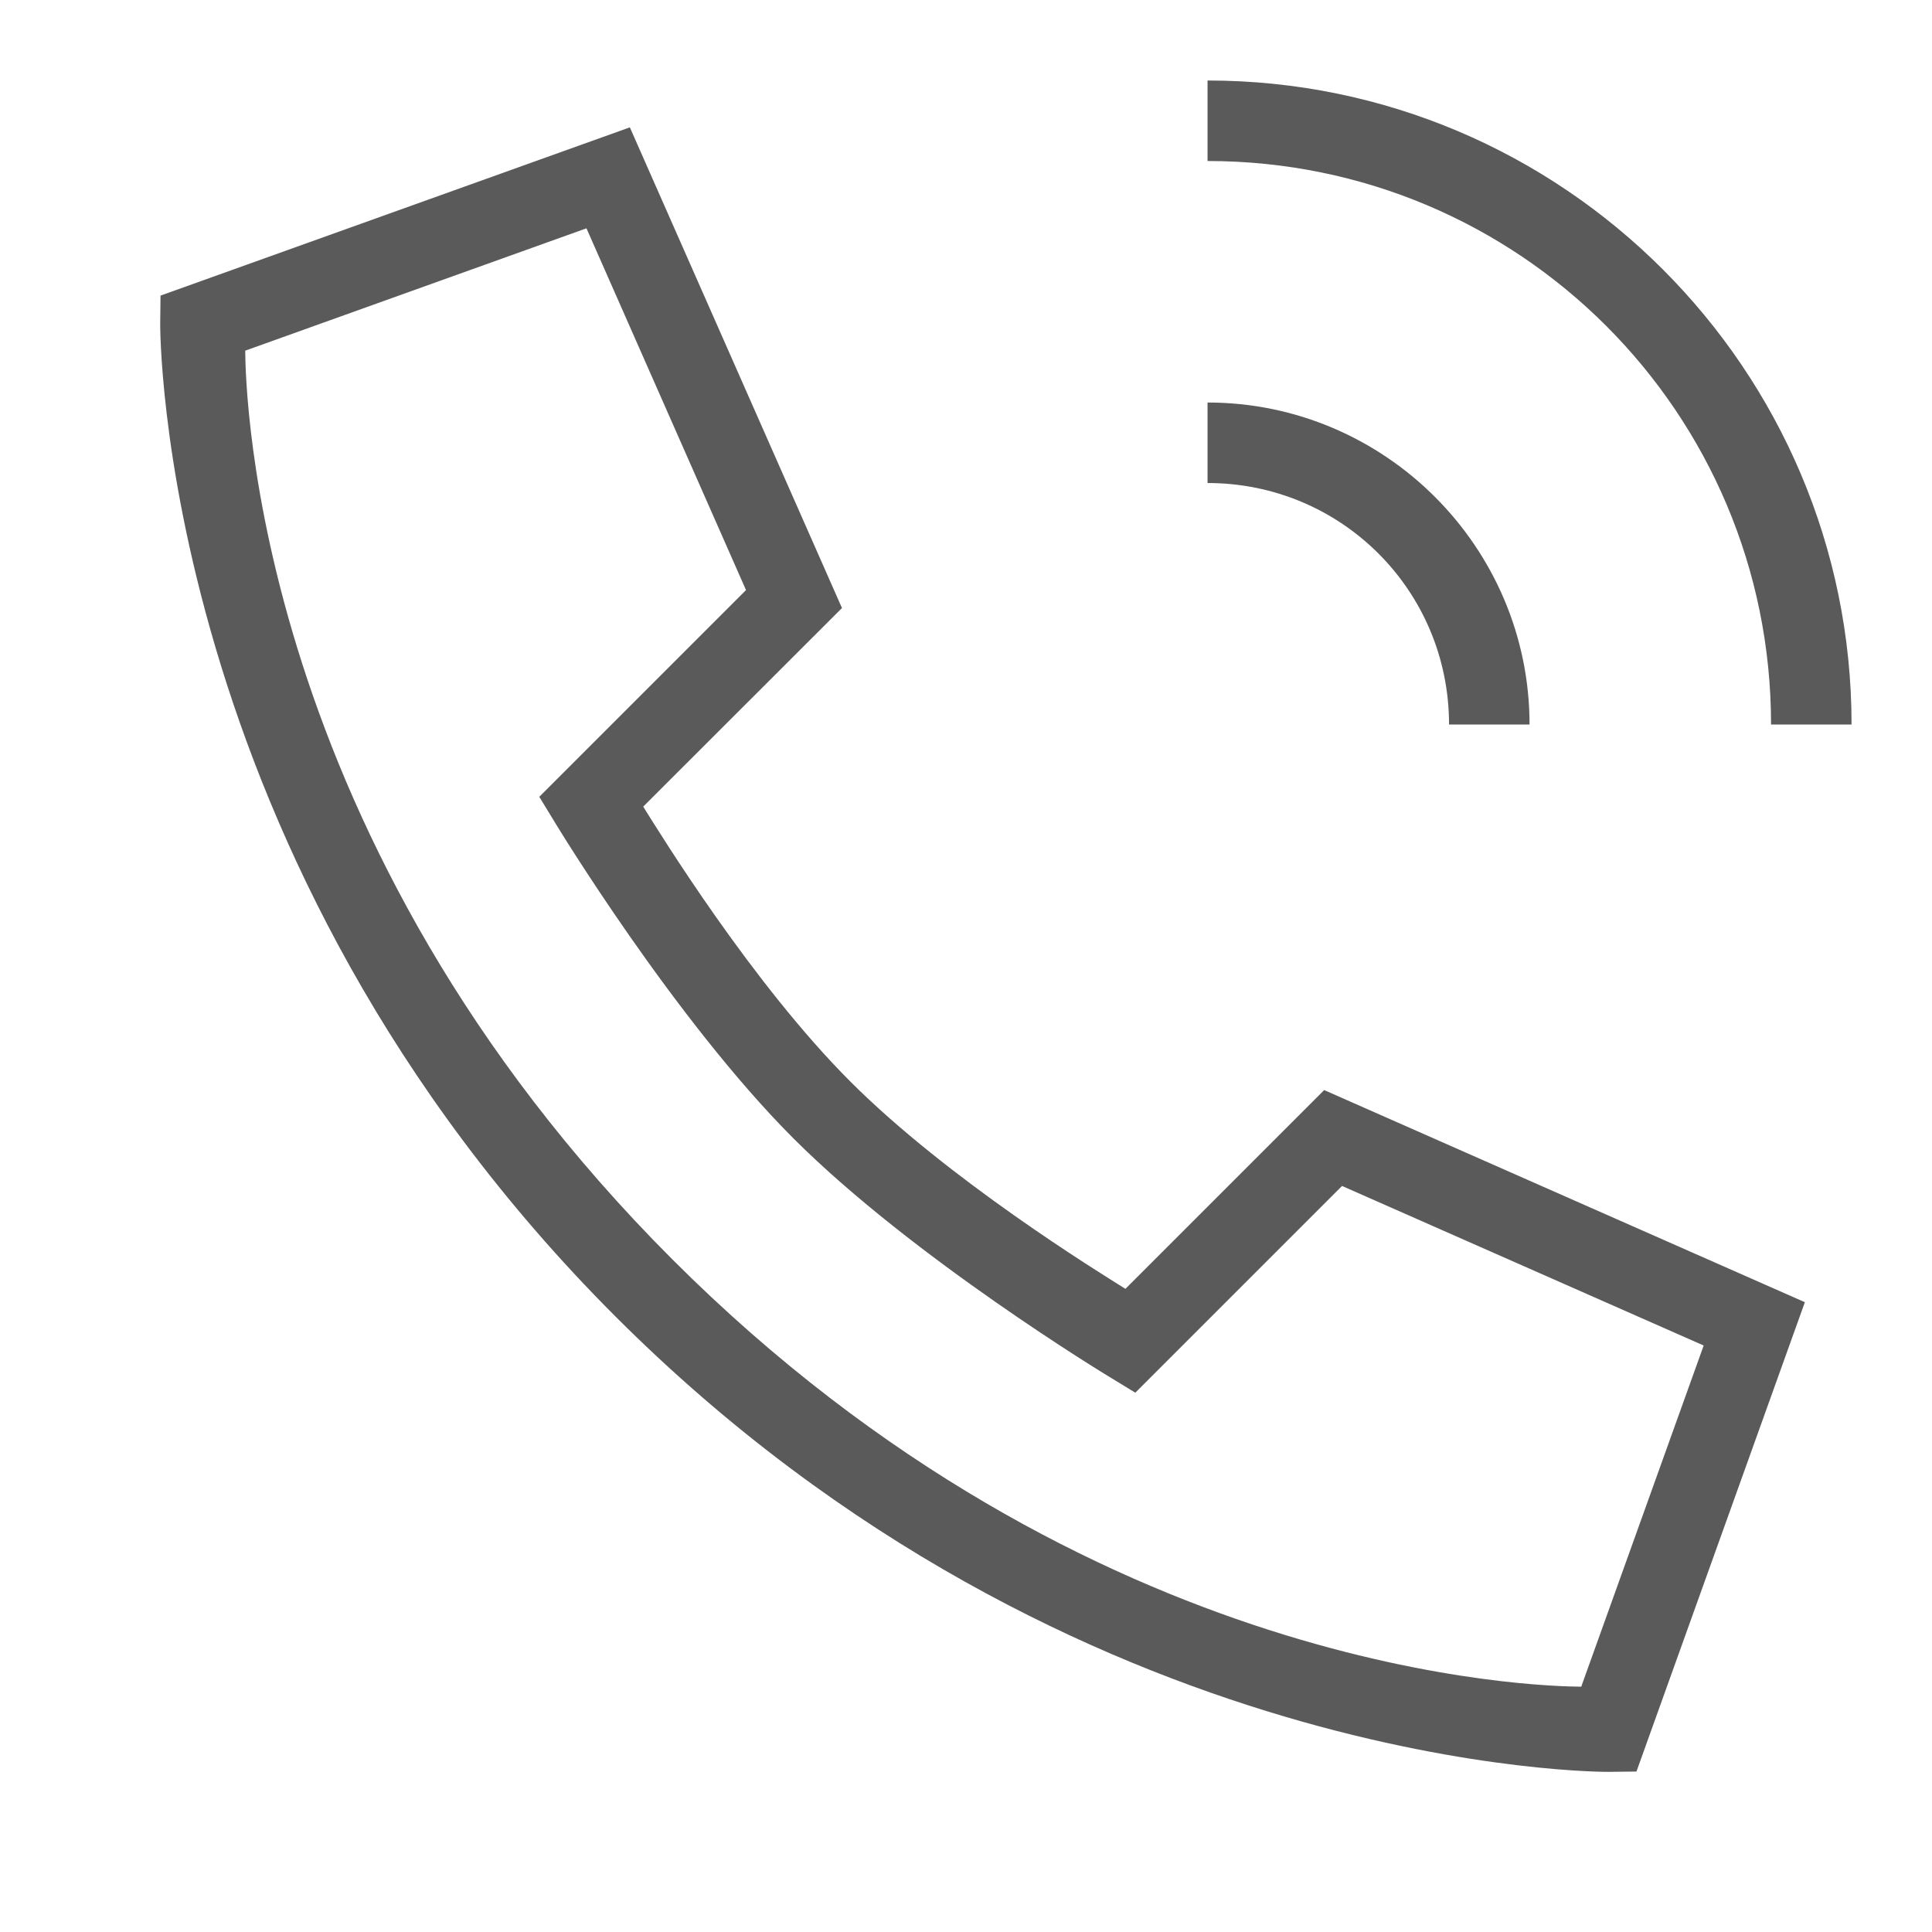 <svg xmlns="http://www.w3.org/2000/svg" xmlns:xlink="http://www.w3.org/1999/xlink" viewBox="0,0,256,256" width="72px" height="72px" fill-rule="nonzero"><g fill="#5a5a5a" fill-rule="nonzero" stroke="none" stroke-width="1" stroke-linecap="butt" stroke-linejoin="miter" stroke-miterlimit="10" stroke-dasharray="" stroke-dashoffset="0" font-family="none" font-weight="none" font-size="none" text-anchor="none" style="mix-blend-mode: normal"><g transform="scale(10.667,10.667)"><path d="M15,1v1c3.872,0 7,3.128 7,7h1c0,-4.412 -3.588,-8 -8,-8zM7.824,1.582l-5.83,2.09l-0.004,0.348c0,0 -0.05,6.628 5.656,12.334c5.706,5.706 12.334,5.656 12.334,5.656l0.348,-0.004l2.092,-5.83l-5.971,-2.635l-2.469,2.469c-0.342,-0.214 -2.198,-1.356 -3.416,-2.574c-1.219,-1.219 -2.361,-3.075 -2.574,-3.416l2.469,-2.467zM7.285,2.836l1.982,4.494l-2.568,2.568l0.205,0.336c0,0 1.468,2.423 2.953,3.908c1.486,1.486 3.91,2.953 3.91,2.953l0.336,0.205l2.568,-2.568l4.492,1.982l-1.521,4.238c-0.502,-0.004 -6.093,-0.111 -11.289,-5.307c-5.196,-5.196 -5.302,-10.787 -5.307,-11.289zM15,5v1c1.663,0 3,1.337 3,3h1c0,-2.203 -1.797,-4 -4,-4z"></path></g></g></svg>